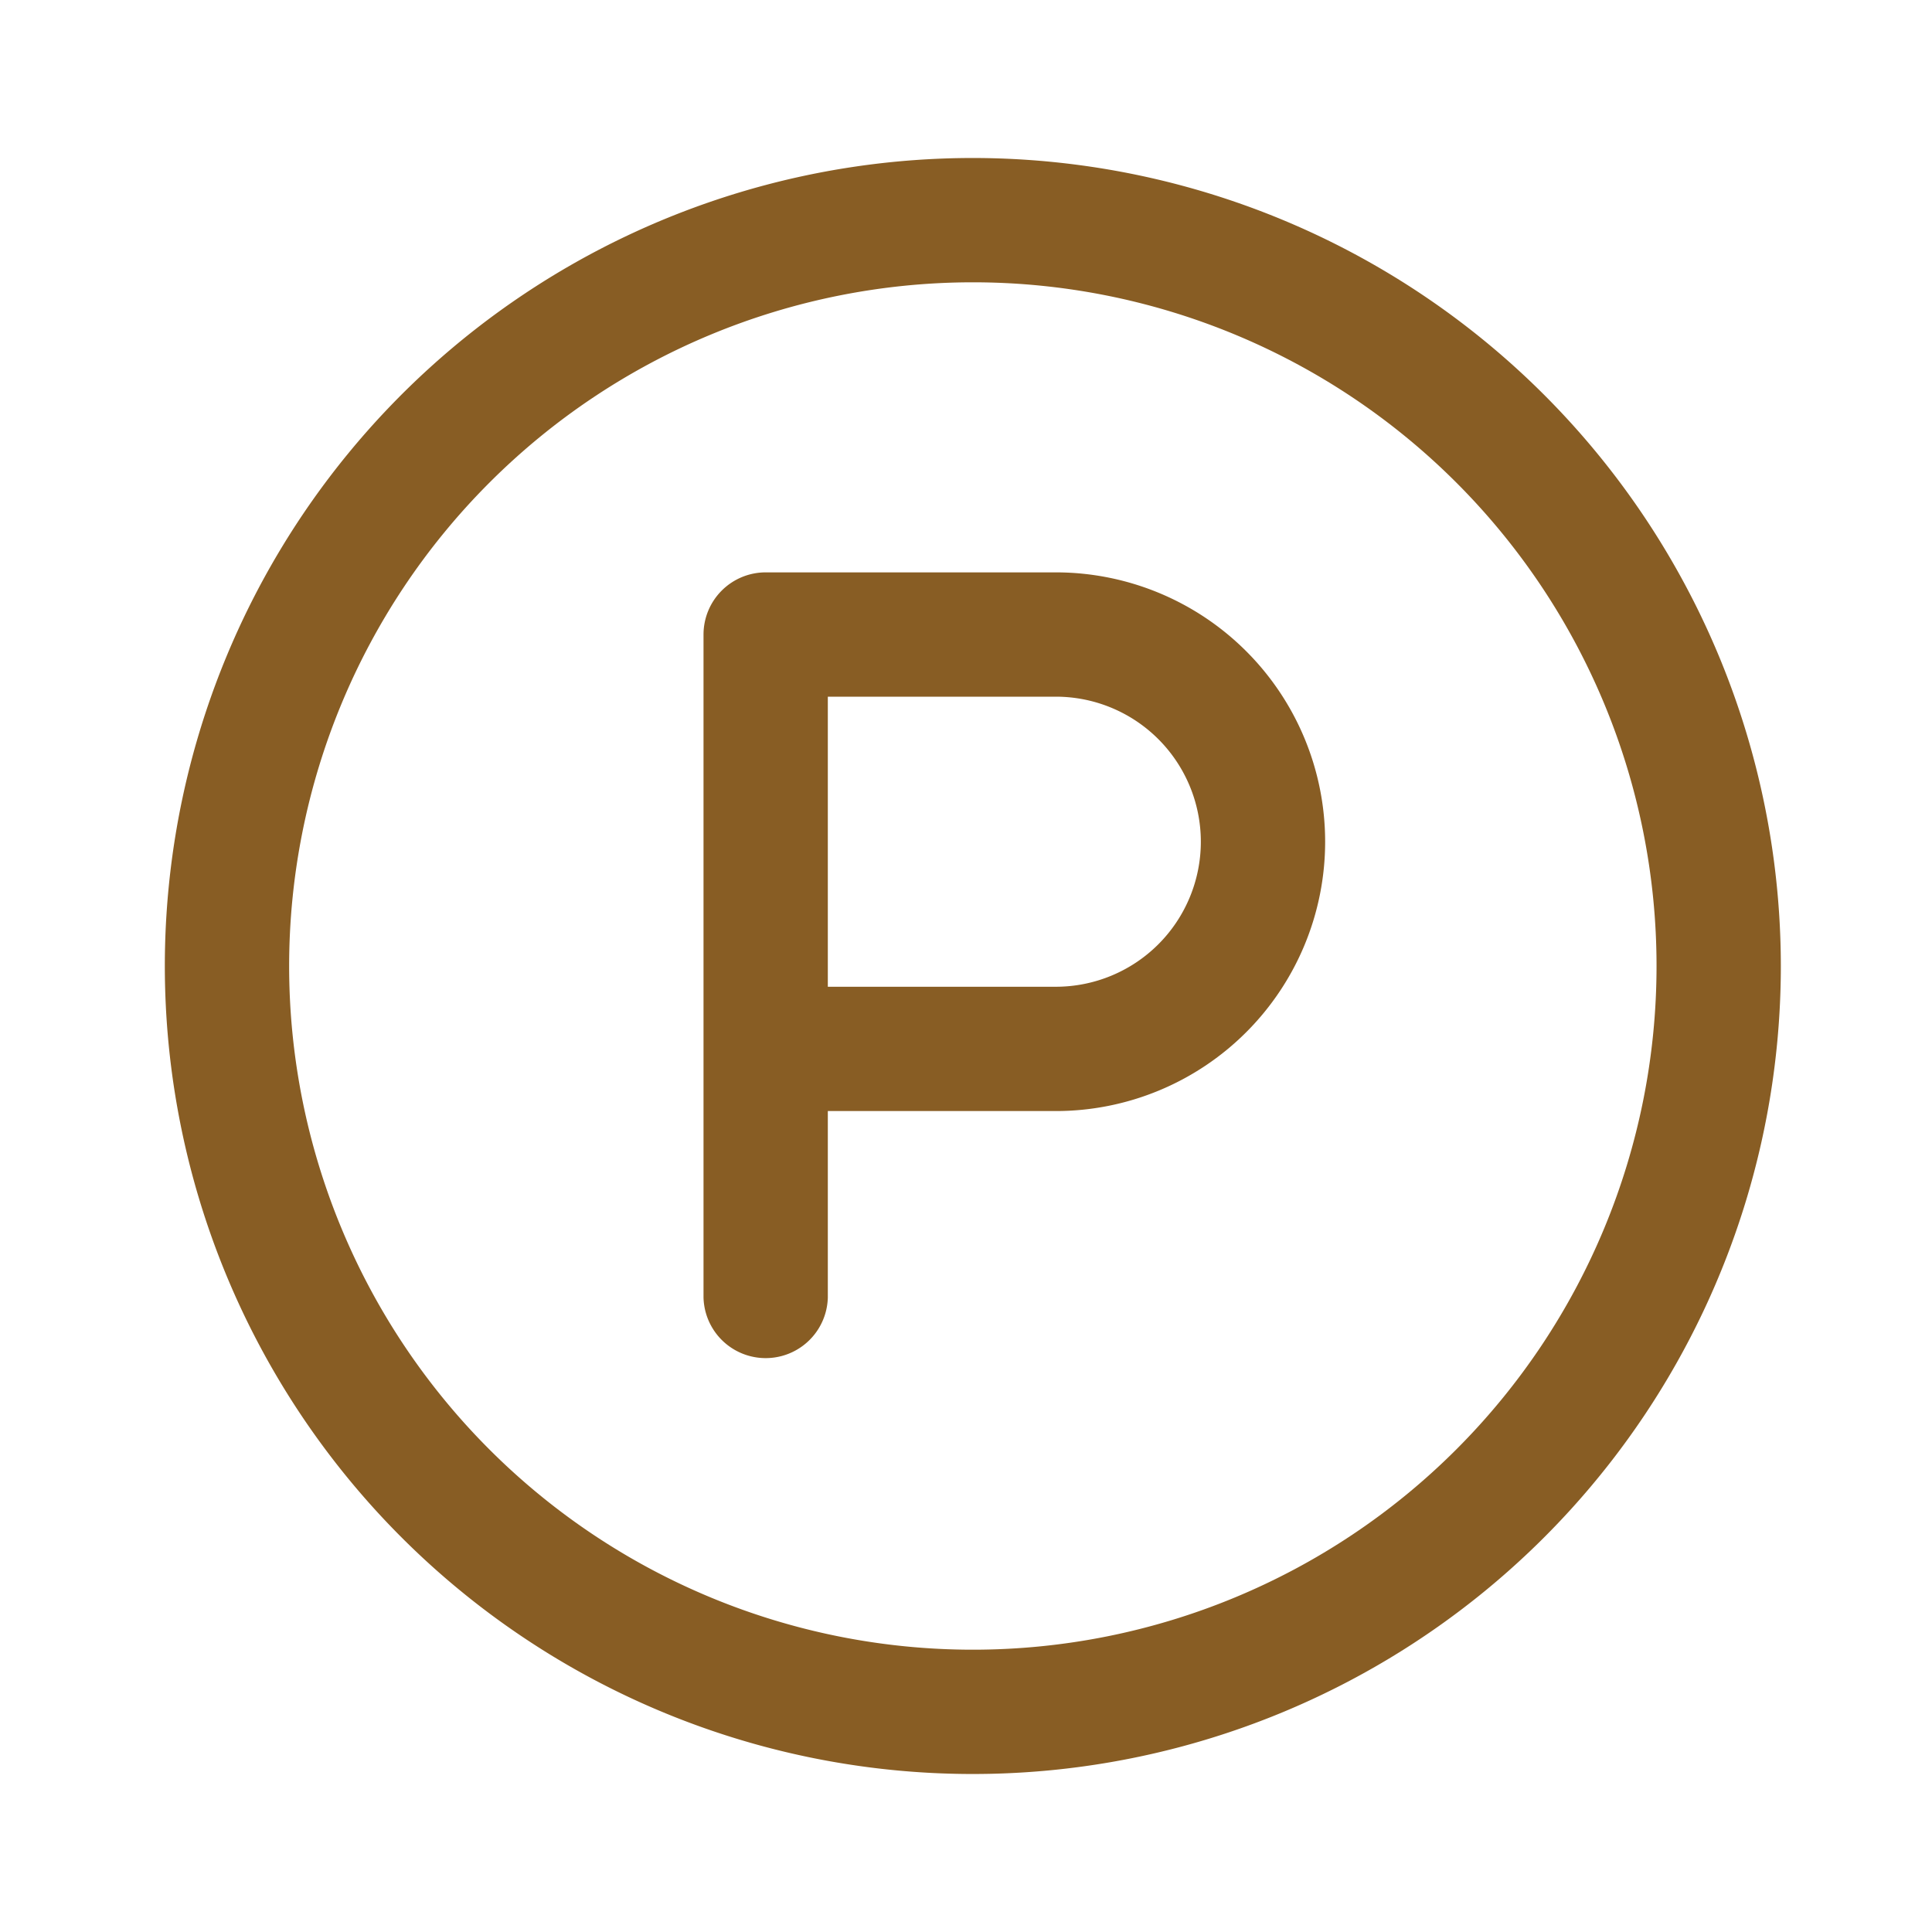 <svg xmlns="http://www.w3.org/2000/svg" width="50" height="50" viewBox="0 0 50 50">
  <g id="parkovanie" transform="translate(-1248 -1679)">
    <g id="_004-parking-sign" data-name="004-parking-sign" transform="translate(1252.266 1683.089)">
      <path id="Path_37" data-name="Path 37" d="M23.161,2.25A20.911,20.911,0,1,0,44.072,23.161,20.921,20.921,0,0,0,23.161,2.25Zm0,3.217A17.694,17.694,0,1,1,5.467,23.161,17.7,17.7,0,0,1,23.161,5.467Z" transform="translate(-2.25 -2.25)" fill="#885d24" fill-rule="evenodd"/>
      <path id="Path_38" data-name="Path 38" d="M11.967,21.191h5.9a6.97,6.97,0,0,0,0-13.941H10.359A1.609,1.609,0,0,0,8.75,8.859V26.016a1.609,1.609,0,0,0,3.217,0Zm0-3.217h5.9a3.753,3.753,0,0,0,0-7.507h-5.9Z" transform="translate(5.191 3.474)" fill="#885d24" fill-rule="evenodd"/>
    </g>
    <rect id="Rectangle_19" data-name="Rectangle 19" width="50" height="50" transform="translate(1248 1679)" fill="none"/>
  </g>
</svg>
